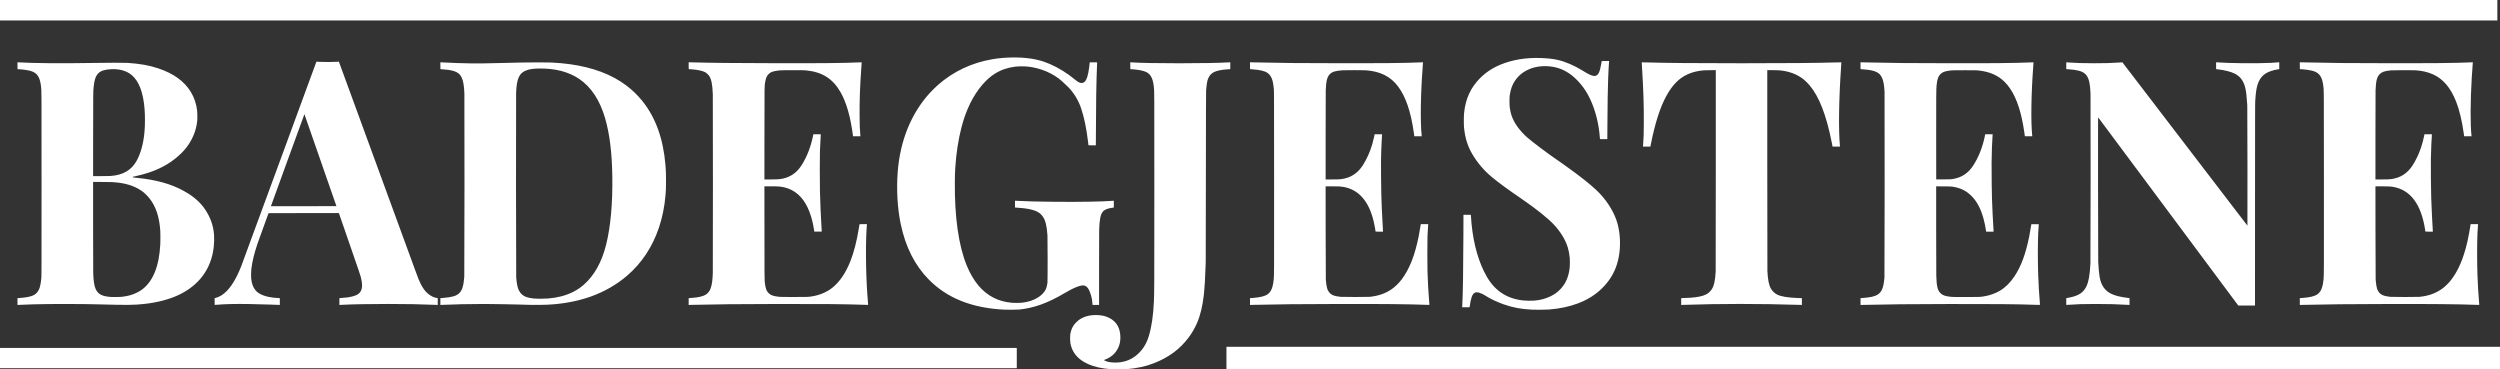<svg width="593.29mm" height="87.658mm" version="1.1" viewBox="0 0 593.29 87.658" xml:space="preserve" xmlns="http://www.w3.org/2000/svg"><rect x="0" y="0" width="593.29" height="87.658" fill="#333333" stroke="none"/><g transform="translate(177.78 -3.897)"><path d="m86.365 91.538c-0.078-6e-3 -0.344-0.024-0.593-0.04-4.121-0.274-7.136-1.613-8.609-3.824-0.464-0.696-0.76-1.452-0.918-2.342-0.076-0.43-0.106-1.465-0.055-1.907 0.106-0.914 0.411-1.739 0.898-2.425 0.232-0.328 0.779-0.882 1.12-1.135 1.133-0.843 2.626-1.253 4.362-1.198 1.167 0.037 2.003 0.228 2.865 0.655 1.77 0.877 2.667 2.449 2.667 4.67 0 0.954-0.162 1.702-0.539 2.483-0.634 1.315-1.649 2.209-3.156 2.781l-0.237 0.09 0.125 0.073c0.547 0.321 1.2 0.465 2.325 0.514 0.452 0.02 1.138-0.018 1.609-0.088 1.26-0.188 2.384-0.653 3.368-1.394 1.581-1.19 2.626-2.728 3.25-4.785 0.674-2.222 1.066-4.902 1.213-8.297 0.094-2.163 0.099-3.679 0.099-26.698 0-23.927 4e-3 -23.095-0.115-24.172-0.216-1.96-0.733-2.974-1.782-3.499-0.709-0.355-2.054-0.606-3.662-0.685l-0.141-7e-3 -0.007-0.815-0.007-0.815 0.276 0.018c2.097 0.139 6.105 0.215 11.367 0.215 5.239-1.1e-4 9.372-0.075 11.776-0.215l0.318-0.018v1.616l-0.064 0.012c-0.035 7e-3 -0.292 0.026-0.572 0.044-1.49 0.092-2.601 0.324-3.299 0.686-0.658 0.342-1.14 0.942-1.412 1.756-0.163 0.488-0.302 1.395-0.388 2.526-0.025 0.325-0.039 5.579-0.055 20.419-0.012 10.99-0.029 20.115-0.037 20.278-9e-3 0.163-0.029 0.747-0.045 1.298-0.072 2.446-0.223 4.978-0.381 6.392-0.316 2.82-0.846 5.035-1.65 6.886-0.514 1.185-1.227 2.405-2.015 3.449-2.054 2.723-4.618 4.624-8.115 6.018-1.957 0.78-4.022 1.235-6.55 1.442-0.36 0.03-2.93 0.06-3.231 0.038zm26.91-2.664v-2.681h302.23v5.362h-302.23zm-291.06 0v-2.399h241.3v4.798h-241.3zm238.45-11.488c-7.739-0.358-13.67-2.715-18.049-7.171-3.297-3.355-5.49-7.692-6.633-13.114-0.778-3.689-1.043-8.181-0.73-12.339 0.559-7.427 3.166-13.883 7.567-18.74 0.486-0.536 1.498-1.536 2.012-1.987 3.623-3.182 8.037-5.262 12.907-6.084 1.555-0.262 2.912-0.384 4.633-0.414 2.921-0.052 5.446 0.282 7.587 1.003 1.896 0.639 4.045 1.774 5.96 3.149 0.486 0.349 1.314 0.988 1.556 1.202 0.846 0.745 1.592 0.903 2.113 0.445 0.519-0.456 0.887-1.619 1.125-3.566 0.04-0.326 0.082-0.701 0.094-0.833l0.022-0.24 0.882-7e-3c0.696-6e-3 0.882 6e-5 0.882 0.028-3.4e-5 0.02-0.013 0.271-0.028 0.558-0.073 1.383-0.15 4.191-0.198 7.225-0.025 1.608-0.082 9.169-0.084 11.211l-6.38e-4 0.67h-0.875c-0.481 0-0.875-6e-3 -0.875-0.014 0-8e-3 -0.037-0.329-0.083-0.713-0.39-3.269-0.941-5.936-1.667-8.062-0.662-1.942-1.669-3.598-3.062-5.036-0.332-0.343-0.669-0.661-1.434-1.354-2.09-1.893-5.089-3.179-8.176-3.506-0.769-0.082-2.188-0.074-2.935 0.015-1.802 0.216-3.382 0.755-4.804 1.639-1.086 0.675-2.004 1.482-3.017 2.651-2.201 2.542-3.886 5.968-4.947 10.061-0.763 2.943-1.274 6.264-1.483 9.638-0.072 1.159-0.089 1.713-0.105 3.373-0.078 8.269 0.884 15.059 2.799 19.77 1.533 3.772 3.671 6.339 6.431 7.724 1.331 0.668 2.661 1.028 4.364 1.184 0.541 0.049 1.797 0.042 2.305-0.014 1.554-0.17 2.789-0.581 3.921-1.304 0.757-0.484 1.401-1.158 1.73-1.812 0.182-0.362 0.349-0.98 0.431-1.601 0.053-0.401 0.055-10.478 0.002-11.232-0.161-2.288-0.46-3.539-1.064-4.446-0.536-0.805-1.224-1.27-2.381-1.609-0.882-0.259-2.177-0.454-3.546-0.535-0.295-0.018-0.578-0.038-0.628-0.045l-0.092-0.013v-1.614l0.318 0.019c2.334 0.137 5.016 0.206 9.541 0.244 5.706 0.049 10.826-0.04 13.115-0.227 0.178-0.015 0.359-0.027 0.402-0.027l0.078-4.5e-4v1.608l-0.064 0.013c-0.035 7e-3 -0.171 0.027-0.303 0.044-1.122 0.145-1.904 0.476-2.27 0.963-0.526 0.7-0.744 1.78-0.835 4.132-0.016 0.412-0.027 4.301-0.028 9.335l-3.65e-4 8.629h-1.552v-0.162c0-0.19-0.067-0.785-0.129-1.15-0.102-0.598-0.312-1.318-0.561-1.919-0.319-0.773-0.722-1.222-1.215-1.356-0.784-0.212-2.415 0.409-4.802 1.829-3.854 2.292-7.138 3.481-10.629 3.847-0.508 0.053-2.658 0.077-3.493 0.038zm125.19 1e-3c-2.685-0.136-4.563-0.485-6.757-1.255-1.362-0.478-2.954-1.205-3.826-1.745-0.693-0.429-0.961-0.584-1.284-0.739-0.566-0.272-0.944-0.383-1.312-0.384-0.731-2e-3 -1.156 0.608-1.468 2.108-0.072 0.346-0.226 1.309-0.226 1.415-9e-5 0.028-0.195 0.035-0.882 0.035h-0.882l0.019-0.374c0.156-3.051 0.237-8.012 0.268-16.426l0.019-5.158 1.754 0.014 0.02 0.339c0.306 5.093 1.374 9.599 3.112 13.123 1.01 2.048 2.076 3.458 3.442 4.554 1.605 1.287 3.427 2.016 5.731 2.293 0.617 0.074 2.042 0.104 2.655 0.055 1.544-0.123 2.742-0.438 3.977-1.045 0.887-0.436 1.513-0.878 2.161-1.524 1.402-1.399 2.157-3.123 2.37-5.42 0.042-0.451 0.042-1.683 8e-5 -2.159-0.073-0.829-0.242-1.737-0.455-2.441-0.553-1.83-1.693-3.714-3.279-5.422-1.433-1.542-4.343-3.866-7.763-6.199-3.226-2.201-5.259-3.689-6.949-5.086-1.862-1.54-3.393-3.324-4.632-5.399-1.136-1.901-1.755-3.86-2.005-6.343-0.072-0.713-0.072-2.713 9e-5 -3.415 0.097-0.946 0.216-1.641 0.419-2.441 0.383-1.512 1.038-2.943 1.897-4.146 1.582-2.214 3.675-3.865 6.269-4.941 2.876-1.194 6.1-1.728 9.645-1.597 1.631 0.06 2.888 0.199 3.972 0.44 1.759 0.39 3.898 1.303 5.842 2.493 0.241 0.147 0.582 0.355 0.758 0.462 0.93 0.565 1.68 0.869 2.142 0.869 0.453 0 0.823-0.279 1.066-0.804 0.208-0.45 0.422-1.282 0.565-2.201 0.041-0.264 0.079-0.496 0.085-0.515 8e-3 -0.027 0.21-0.035 0.889-0.035h0.879l-0.018 0.176c-0.057 0.561-0.162 2.556-0.214 4.057-0.098 2.823-0.14 5.354-0.17 10.174-0.014 2.266-0.026 4.124-0.027 4.128-1e-3 4e-3 -0.396 7e-3 -0.877 7e-3 -0.847 0-0.875-2e-3 -0.875-0.055 0-0.03-0.019-0.287-0.043-0.572-0.234-2.815-0.838-5.401-1.839-7.869-1.126-2.779-2.695-4.95-4.802-6.649-0.715-0.576-1.701-1.149-2.569-1.492-2.202-0.869-5.019-0.919-7.132-0.128-1.649 0.618-2.901 1.585-3.799 2.934-0.646 0.971-1.04 2.085-1.228 3.472-0.073 0.543-0.074 2.145-2.5e-4 2.738 0.23 1.852 0.779 3.217 1.929 4.798 0.541 0.744 1.398 1.681 2.144 2.347 1.244 1.11 5.056 3.973 7.475 5.612 0.404 0.274 0.931 0.642 1.171 0.818 0.241 0.176 0.704 0.511 1.03 0.744 3.007 2.148 5.166 3.856 6.795 5.376 2.073 1.934 3.813 4.499 4.708 6.941 0.83 2.264 1.117 5.156 0.786 7.908-0.314 2.605-1.176 4.819-2.634 6.767-1.796 2.398-4.23 4.178-7.242 5.298-2.087 0.776-4.287 1.239-6.854 1.442-0.646 0.051-3.217 0.077-3.956 0.039zm166.94-1.792c-0.335-0.45-7.809-10.489-16.608-22.31-8.799-11.82-16.016-21.51-16.037-21.533-0.033-0.036-0.037 2.502-0.029 16.764 7e-3 12.413 0.019 16.98 0.043 17.469 0.153 3.045 0.37 4.372 0.889 5.453 0.45 0.937 1.155 1.661 2.056 2.113 1.049 0.526 2.143 0.799 4.362 1.086l0.12 0.015v1.614l-0.303-0.019c-2.399-0.151-4.731-0.215-7.839-0.215-2.82 5e-5 -4.584 0.057-6.625 0.214l-0.247 0.019v-1.616l0.064-0.013c0.035-7e-3 0.159-0.028 0.275-0.045 0.338-0.051 1.071-0.218 1.429-0.327 1.544-0.468 2.414-1.164 3.014-2.412 0.53-1.102 0.795-2.607 0.952-5.403 0.046-0.818 0.069-38.97 0.025-40.231-0.08-2.268-0.326-3.501-0.859-4.302-0.435-0.654-1.006-1.013-1.996-1.255-0.639-0.156-1.395-0.261-2.268-0.315-0.279-0.017-0.537-0.037-0.572-0.044l-0.064-0.012v-0.804c0-0.637 8e-3 -0.804 0.036-0.804 0.02 0 0.26 0.019 0.534 0.042 1.434 0.121 3.499 0.184 6.062 0.183 2.445-1.4e-4 4.016-0.044 5.701-0.159 0.365-0.025 0.738-0.047 0.829-0.049l0.166-3e-3 14.824 19.369c8.153 10.653 14.832 19.377 14.842 19.387 0.01 0.01 0.014-6.293 8e-3 -14.007-7e-3 -10.295-0.019-14.168-0.043-14.561-0.136-2.198-0.258-3.237-0.497-4.208-0.396-1.609-1.181-2.651-2.492-3.309-0.901-0.452-2.415-0.837-3.972-1.012l-0.438-0.049v-1.633l0.219 0.018c2.749 0.224 9.33 0.291 12.665 0.13 0.612-0.029 1.581-0.095 1.926-0.13l0.176-0.018-1.2e-4 0.815-1.2e-4 0.815-0.398 0.065c-1.029 0.168-2.074 0.514-2.709 0.898-1.039 0.628-1.698 1.546-2.097 2.919-0.233 0.804-0.366 1.764-0.49 3.541-0.043 0.623-0.048 2.607-0.056 24.68l-9e-3 24.003h-3.961zm-526.43-0.135v-0.806l0.176-0.015c0.097-8e-3 0.373-0.029 0.614-0.046 1.308-0.094 2.4-0.323 3.023-0.635 0.558-0.279 0.993-0.733 1.268-1.322 0.292-0.627 0.465-1.456 0.585-2.807 0.046-0.522 0.049-1.847 0.049-22.328 0-23.113 6e-3 -22.02-0.129-23.142-0.26-2.156-0.886-3.123-2.318-3.58-0.703-0.224-1.971-0.414-3.099-0.463l-0.155-7e-3 -7e-3 -0.816-7e-3 -0.816 0.29 0.018c3.327 0.21 10.541 0.27 17.435 0.145 3.286-0.06 7.649-0.07 8.396-0.02 3.003 0.202 5.159 0.587 7.295 1.304 3.667 1.231 6.19 3.063 7.744 5.627 0.781 1.288 1.276 2.756 1.471 4.364 0.063 0.519 0.087 1.712 0.045 2.244-0.151 1.915-0.775 3.757-1.87 5.522-0.505 0.815-1.093 1.544-1.886 2.338-2.015 2.02-4.544 3.548-7.58 4.58-1.069 0.363-2.441 0.736-3.505 0.951l-0.459 0.093v0.078c0 0.088 0.023 0.095 0.437 0.126 0.406 0.031 1.739 0.182 2.244 0.254 4.311 0.614 7.452 1.664 10.372 3.468 1.716 1.06 3.141 2.391 4.098 3.826 1.279 1.918 1.963 3.867 2.124 6.054 0.057 0.77 0.029 1.864-0.071 2.808-0.552 5.211-3.503 9.214-8.479 11.502-2.241 1.031-4.942 1.727-8.029 2.07-2.337 0.26-4.131 0.28-9.977 0.115-4.735-0.134-11.872-0.145-16.298-0.027-0.98 0.026-2.481 0.083-3.422 0.13l-0.374 0.019zm24.836-1.133c1.385-0.168 2.4-0.447 3.415-0.937 0.46-0.222 0.86-0.456 1.214-0.709 1.34-0.958 2.403-2.384 3.139-4.212 0.731-1.812 1.151-3.965 1.291-6.618 0.037-0.696 0.037-2.556-1.6e-4 -3.133-0.216-3.384-1.073-5.91-2.677-7.888-0.307-0.378-0.956-1.028-1.302-1.302-1.591-1.261-3.629-2.023-6.181-2.31-0.989-0.111-1.244-0.121-3.521-0.134l-2.265-0.013 4.5e-4 10.438c2.8e-4 6.399 0.011 10.749 0.029 11.242 0.066 1.869 0.243 2.987 0.601 3.79 0.192 0.431 0.579 0.899 0.947 1.147 0.476 0.321 1.178 0.533 2.106 0.635 0.599 0.066 0.602 0.066 1.75 0.058 0.779-5e-3 1.177-0.02 1.453-0.054zm-2.808-28.663c2.963-0.196 4.968-1.34 6.22-3.547 1.006-1.773 1.682-4.279 1.907-7.064 0.129-1.6 0.134-3.596 0.014-5.207-0.3-4.016-1.35-6.763-3.132-8.197-1.222-0.983-2.873-1.435-4.851-1.329-2.884 0.155-3.807 1.097-4.108 4.192-0.109 1.127-0.109 1.1-0.12 11.254l-0.011 9.927 1.829-4.4e-4c1.006-2.4e-4 2.019-0.013 2.252-0.029zm24.765 29.794v-0.807l0.12-0.03c0.547-0.135 1.111-0.38 1.587-0.689 1.688-1.097 3.217-3.357 4.557-6.738 0.125-0.316 4.201-11.395 9.058-24.62l8.83-24.045 0.081 3e-3c0.044 2e-3 0.316 0.021 0.603 0.042 0.75 0.057 3.442 0.05 4.135-0.01 0.279-0.024 0.509-0.042 0.511-0.04 1e-3 2e-3 1.064 2.906 2.362 6.453 2.511 6.864 14.779 40.386 15.839 43.279 0.689 1.88 0.86 2.305 1.215 3.006 0.497 0.984 1.045 1.744 1.607 2.228 0.774 0.666 1.518 1.035 2.307 1.143l0.134 0.018v1.614l-0.43-0.019c-3.399-0.149-6.876-0.215-11.352-0.215-4.676-1e-5 -8.438 0.072-11.197 0.215l-0.36 0.019v-1.613l0.205-0.016c1.069-0.081 1.409-0.114 1.805-0.171 1.452-0.211 2.39-0.592 2.846-1.155 0.621-0.767 0.687-1.861 0.222-3.659-0.149-0.575-0.146-0.566-2.861-8.417l-2.34-6.766h-8.345c-7.922 0-8.347 3e-3 -8.365 0.049-0.306 0.79-2.38 6.528-2.628 7.274-0.784 2.355-1.242 4.251-1.437 5.955-0.063 0.55-0.087 1.72-0.044 2.176 0.11 1.176 0.399 2.025 0.925 2.725 0.113 0.15 0.291 0.352 0.396 0.449 0.795 0.734 2.25 1.26 4.015 1.45 0.353 0.038 1.211 0.099 1.404 0.1l0.064 2.5e-4v1.617l-0.487-0.018c-0.268-0.01-0.969-0.037-1.559-0.06-3.648-0.142-7.531-0.192-9.779-0.128-1.395 0.04-2.224 0.085-3.422 0.187l-0.219 0.019zm28.9-22.647c4.5e-4 -0.044-7.579-21.822-7.595-21.822-9e-3 -2.1e-4 -1.78 4.854-3.934 10.788s-3.941 10.848-3.969 10.922l-0.052 0.134h7.775c4.276 0 7.775-0.01 7.775-0.021zm24.666 22.648v-0.806l0.176-0.015c0.097-9e-3 0.361-0.029 0.586-0.046 0.926-0.069 1.741-0.197 2.328-0.366 1.446-0.417 2.099-1.258 2.412-3.105 0.056-0.332 0.116-0.849 0.175-1.524 0.047-0.532 0.07-42.301 0.024-43.505-0.136-3.576-0.741-4.828-2.587-5.359-0.748-0.215-1.662-0.344-2.988-0.42l-0.113-6e-3 -0.015-1.623h0.067c0.037 0 0.408 0.019 0.826 0.041 1.901 0.104 4.003 0.175 6.285 0.213 1.84 0.031 2.855 0.018 7.71-0.099 1.583-0.038 3.533-0.085 4.332-0.103 2.006-0.047 6.289-0.048 7.14-2e-3 1.764 0.096 3.006 0.209 4.417 0.403 5.398 0.743 9.867 2.427 13.319 5.02 1.45 1.089 2.748 2.344 3.868 3.742 3.135 3.911 4.948 8.961 5.46 15.212 0.109 1.33 0.128 1.885 0.128 3.683 6.8e-5 1.739-0.013 2.136-0.114 3.358-0.224 2.72-0.734 5.271-1.535 7.676-1.542 4.626-4.116 8.523-7.607 11.513-2.419 2.072-5.335 3.754-8.466 4.884-2.691 0.971-5.645 1.598-8.834 1.876-1.226 0.107-1.866 0.133-3.572 0.148-1.637 0.014-2.502-4e-4 -4.57-0.077-1.253-0.046-6.947-0.141-8.481-0.14-3.425 1e-3 -7.539 0.09-9.998 0.215l-0.374 0.019zm25.541-0.724c1.236-0.111 2.103-0.251 3.09-0.501 2.12-0.537 3.908-1.452 5.405-2.767 2.506-2.202 4.266-5.357 5.302-9.505 1.07-4.281 1.568-9.807 1.469-16.284-0.085-5.58-0.636-10.014-1.702-13.702-1.233-4.266-3.304-7.416-6.141-9.339-2.531-1.716-5.745-2.546-9.595-2.478-1.239 0.022-2.016 0.122-2.725 0.35-1.885 0.608-2.518 1.884-2.667 5.385-0.046 1.075-0.024 43.309 0.023 43.843 0.144 1.65 0.316 2.446 0.675 3.142 0.381 0.737 0.972 1.249 1.747 1.512 0.447 0.152 1.009 0.263 1.732 0.342 0.688 0.076 2.545 0.076 3.387 1e-3zm33.387 0.724v-0.807l0.176-0.015c0.097-8e-3 0.373-0.029 0.614-0.046 1.463-0.105 2.574-0.356 3.203-0.725 0.361-0.211 0.629-0.468 0.88-0.841 0.163-0.243 0.245-0.415 0.372-0.784 0.29-0.841 0.43-1.89 0.483-3.616 0.036-1.181 0.036-41.13 0-42.312-0.073-2.363-0.341-3.678-0.914-4.481-0.158-0.221-0.553-0.594-0.759-0.718-0.634-0.378-1.668-0.625-3.143-0.751-0.282-0.024-0.583-0.044-0.668-0.044-0.265 0-0.244 0.071-0.244-0.84v-0.805l0.684 0.019c4.716 0.131 10.122 0.186 20.228 0.206 10.829 0.021 15.668-0.027 19.411-0.191 0.393-0.017 0.721-0.025 0.729-0.017 0.008 8e-3 -0.012 0.368-0.044 0.8-0.344 4.628-0.472 8.04-0.446 11.88 0.017 2.442 0.031 2.803 0.181 4.66l0.017 0.205h-1.753l-0.019-0.148c-0.574-4.454-1.55-7.876-2.937-10.298-1.833-3.201-4.29-4.773-8.098-5.18-0.429-0.046-0.766-0.051-3.189-0.051-2.006 0-2.812 0.01-3.104 0.037-1.517 0.141-2.2 0.374-2.728 0.928-0.407 0.428-0.625 0.942-0.77 1.819-0.181 1.096-0.17 0.289-0.179 12.266l-0.008 10.873h1.422c1.41 0 1.888-0.02 2.432-0.101 1.893-0.282 3.439-1.19 4.555-2.675 0.54-0.718 1.231-1.94 1.71-3.024 0.622-1.405 1.181-3.219 1.474-4.784l0.024-0.127 0.881-7e-3c0.826-7e-3 0.881-4e-3 0.881 0.042-1.36e-4 0.027-0.012 0.221-0.027 0.431-0.036 0.505-0.132 2.442-0.176 3.57-0.045 1.12-0.042 7.446 0.005 9.497 0.057 2.524 0.208 6.006 0.383 8.834 0.023 0.365 0.041 0.679 0.041 0.699 2.19e-4 0.028-0.185 0.034-0.88 0.028l-0.881-7e-3 -0.065-0.423c-0.329-2.141-0.845-3.903-1.589-5.419-1.207-2.461-2.97-4.003-5.256-4.599-0.999-0.26-1.423-0.298-3.38-0.298h-1.554l9e-3 11.056c0.008 10.064 0.013 11.097 0.056 11.508 0.168 1.617 0.394 2.261 0.998 2.838 0.486 0.464 1.052 0.657 2.381 0.809 0.394 0.045 0.751 0.05 3.584 0.05 3.436 0 3.373 2e-3 4.41-0.172 1.755-0.296 3.419-1.012 4.667-2.008 1.76-1.405 3.198-3.525 4.322-6.371 0.806-2.042 1.489-4.701 1.97-7.673 0.088-0.545 0.165-1.007 0.17-1.026 0.008-0.027 0.21-0.035 0.889-0.035h0.879l-0.018 0.176c-0.01 0.097-0.036 0.462-0.059 0.811-0.295 4.598-0.154 12.386 0.321 17.603 0.028 0.307 0.046 0.563 0.041 0.57-0.005 6e-3 -0.426-3e-3 -0.934-0.022-4.443-0.16-10.407-0.216-20.666-0.192-9.812 0.023-13.856 0.064-20.144 0.206l-0.854 0.019zm133.21 0v-0.807l0.176-0.015c0.097-8e-3 0.373-0.029 0.614-0.046 1.613-0.115 2.764-0.406 3.401-0.86 0.21-0.149 0.503-0.453 0.654-0.677 0.4-0.593 0.653-1.506 0.783-2.822 0.103-1.04 0.104-1.383 0.094-23.241-9e-3 -19.714-0.014-21.474-0.057-21.92-0.123-1.271-0.264-1.983-0.517-2.605-0.28-0.69-0.795-1.236-1.435-1.523-0.425-0.191-1.075-0.356-1.837-0.467-0.407-0.059-1.307-0.145-1.707-0.162l-0.155-7e-3 -8e-3 -0.815-7e-3 -0.815 0.671 0.019c2.032 0.057 5.159 0.111 9.335 0.16 3.926 0.046 18.905 0.066 22.253 0.029 3.91-0.043 6.916-0.111 8.461-0.191l0.347-0.018-0.016 0.138c-0.036 0.307-0.185 2.505-0.268 3.934-0.128 2.216-0.188 3.822-0.232 6.174-0.052 2.806 0.026 5.732 0.193 7.168l0.017 0.148h-1.755l-0.015-0.092c-8e-3 -0.051-0.06-0.409-0.116-0.797-0.708-4.978-1.901-8.477-3.725-10.922-1.775-2.379-4.25-3.615-7.717-3.852-0.543-0.037-4.781-0.037-5.399 7.7e-4 -1.68 0.101-2.505 0.342-3.053 0.89-0.669 0.669-0.918 1.63-1.002 3.864-0.017 0.44-0.028 4.816-0.028 10.943l-5.5e-4 10.209 1.446-2.9e-4c1.364-2.7e-4 1.837-0.018 2.335-0.086 2.187-0.301 3.846-1.385 5.074-3.316 0.931-1.464 1.713-3.224 2.232-5.022 0.153-0.528 0.376-1.434 0.471-1.912l0.077-0.388h1.771l-0.013 0.106c-0.015 0.116-0.024 0.27-0.085 1.404-0.037 0.681-0.061 1.218-0.115 2.582-0.048 1.203-0.062 3.34-0.039 5.828 0.034 3.732 0.068 5.174 0.183 7.803 0.062 1.425 0.247 4.934 0.277 5.271l0.011 0.12h-0.886c-0.689 0-0.886-8e-3 -0.886-0.035-2e-3 -0.214-0.288-1.727-0.468-2.477-1.147-4.766-3.591-7.514-7.215-8.112-0.692-0.114-0.994-0.129-2.626-0.129l-1.546-1e-4 0.011 10.901c8e-3 7.962 0.019 11.004 0.043 11.282 0.084 0.973 0.191 1.672 0.317 2.063 0.157 0.488 0.458 0.957 0.799 1.243 0.485 0.409 1.092 0.592 2.431 0.735 0.492 0.053 6.404 0.052 6.886-8e-4 2.043-0.223 3.641-0.773 5.108-1.756 0.799-0.536 1.682-1.381 2.393-2.293 0.912-1.168 1.775-2.739 2.461-4.48 0.644-1.632 1.207-3.646 1.661-5.941 0.123-0.621 0.372-2.055 0.442-2.547l0.033-0.233h1.77l-0.013 0.078c-0.032 0.196-0.106 1.456-0.162 2.745-0.048 1.118-0.048 7.107 4.7e-4 8.509 0.096 2.759 0.217 4.931 0.388 6.943 0.038 0.45 0.07 0.836 0.07 0.858 8e-5 0.033-0.08 0.037-0.501 0.021-4.596-0.171-10.645-0.23-21.089-0.206-9.806 0.023-14.007 0.066-20.158 0.206l-0.84 0.019zm102.33-2e-3v-0.809l0.134-1e-4c0.346-2.7e-4 1.686-0.062 2.166-0.1 1.686-0.132 2.787-0.368 3.578-0.765 0.492-0.247 0.977-0.664 1.299-1.117 0.593-0.835 0.901-2.164 1.007-4.355 0.019-0.392 0.029-8.58 0.029-24.182l4e-5 -23.59-1.376 0.014c-1.388 0.014-1.645 0.029-2.364 0.135-2.038 0.3-3.779 1.061-5.136 2.245-0.822 0.717-1.609 1.666-2.307 2.779-1.565 2.498-2.826 5.981-3.87 10.694-0.148 0.67-0.47 2.226-0.47 2.275 0 6e-3 -0.396 0.011-0.879 0.011h-0.879l0.018-0.233c0.138-1.753 0.163-2.486 0.179-5.248 0.026-4.353-0.098-8.213-0.431-13.395-0.039-0.611-0.065-1.117-0.057-1.125 8e-3 -8e-3 0.494-3e-5 1.081 0.017 4.736 0.14 11.531 0.2 22.643 0.2 11.067-6e-5 17.822-0.06 22.558-0.2 0.587-0.017 1.074-0.024 1.083-0.016 9e-3 9e-3 -0.018 0.49-0.059 1.069-0.526 7.44-0.638 14.894-0.282 18.728l0.019 0.203h-1.757l-0.014-0.064c-8e-3 -0.035-0.096-0.476-0.196-0.981-1.274-6.422-2.944-10.739-5.207-13.462-0.361-0.434-1.015-1.087-1.414-1.411-1.59-1.292-3.618-2.035-6.006-2.2-0.238-0.016-0.933-0.03-1.545-0.03h-1.113l3.8e-4 23.53c2.4e-4 15.143 0.01 23.757 0.028 24.165 0.085 1.928 0.355 3.302 0.807 4.111 0.339 0.607 0.895 1.142 1.505 1.449 0.931 0.468 2.462 0.726 4.856 0.818 0.411 0.016 0.808 0.029 0.882 0.029l0.134 1e-4v1.618l-0.6-0.019c-9.408-0.292-18.755-0.292-27.488-5e-5l-0.557 0.019zm42.559 2e-3v-0.807l0.176-0.015c0.097-9e-3 0.297-0.023 0.445-0.032 0.73-0.045 1.577-0.159 2.117-0.284 1.242-0.288 1.903-0.763 2.341-1.68 0.293-0.615 0.454-1.373 0.599-2.832 0.047-0.468 0.069-43.222 0.023-44.125-0.127-2.489-0.526-3.711-1.445-4.42-0.505-0.39-1.345-0.657-2.563-0.815-0.42-0.054-1.239-0.127-1.444-0.127-0.271-5.9e-4 -0.249 0.072-0.249-0.84v-0.805l0.67 0.019c2.03 0.057 5.119 0.11 9.349 0.16 3.942 0.047 18.91 0.067 22.267 0.029 3.978-0.044 6.109-0.091 8.038-0.175 0.393-0.017 0.72-0.026 0.726-0.019 7e-3 7e-3 -0.013 0.341-0.043 0.744-0.262 3.458-0.402 6.481-0.452 9.717-0.043 2.835 0.021 5.205 0.187 6.897l0.019 0.191h-0.879c-0.483 0-0.879-7e-3 -0.879-0.015s-0.05-0.367-0.112-0.797c-0.671-4.701-1.729-8.009-3.338-10.432-0.448-0.674-0.831-1.142-1.389-1.696-1.555-1.543-3.532-2.397-6.224-2.687-0.413-0.045-0.769-0.05-3.175-0.05-2.767 0-3.041 8e-3 -3.81 0.116-0.937 0.131-1.481 0.339-1.893 0.724-0.614 0.574-0.872 1.282-1.014 2.787-0.088 0.928-0.101 2.705-0.093 12.545l8e-3 9.737 1.623-2.3e-4c1.757-2.5e-4 1.956-0.013 2.716-0.172 1.875-0.393 3.31-1.393 4.412-3.073 1.292-1.971 2.268-4.436 2.796-7.063l0.081-0.402h1.768l-0.015 0.162c-0.029 0.311-0.112 1.856-0.157 2.942-0.091 2.189-0.107 4.623-0.056 8.777 0.032 2.654 0.083 4.316 0.213 6.971 0.065 1.323 0.207 3.918 0.226 4.099l0.016 0.162h-1.773l-0.035-0.261c-0.11-0.817-0.397-2.177-0.634-3.001-0.666-2.313-1.542-3.938-2.809-5.207-1.268-1.27-2.632-1.931-4.573-2.217-0.27-0.04-0.619-0.05-2.067-0.059l-1.743-0.011 9.2e-4 10.084c5e-4 5.546 0.013 10.535 0.027 11.086 0.066 2.487 0.307 3.498 1.001 4.191 0.494 0.493 1.114 0.708 2.456 0.854 0.401 0.043 0.8 0.049 3.556 0.049 3.254 0 3.289-1e-3 4.163-0.131 1.428-0.212 2.805-0.695 3.984-1.399 1.248-0.745 2.4-1.894 3.402-3.396 1.551-2.322 2.677-5.365 3.494-9.441 0.146-0.729 0.435-2.392 0.48-2.757l0.02-0.162h1.776l-0.016 0.106c-0.023 0.154-0.096 1.329-0.13 2.095-0.112 2.537-0.112 6.763 2.9e-4 9.934 0.078 2.219 0.215 4.49 0.399 6.626 0.018 0.206 0.024 0.383 0.014 0.393s-0.428 3e-3 -0.928-0.015c-4.315-0.159-10.396-0.216-20.651-0.192-9.806 0.023-14.007 0.066-20.158 0.206l-0.84 0.019zm104.25 0v-0.807l0.176-0.015c0.097-8e-3 0.373-0.029 0.614-0.046 1.613-0.115 2.764-0.406 3.401-0.86 0.21-0.149 0.503-0.453 0.654-0.677 0.401-0.595 0.652-1.502 0.783-2.822 0.103-1.046 0.105-1.331 0.094-23.227-0.011-23.267-2.7e-4 -21.625-0.149-22.775-0.265-2.051-0.902-3.005-2.306-3.453-0.703-0.224-1.971-0.414-3.099-0.463l-0.155-7e-3 -0.014-1.631 0.671 0.019c2.032 0.057 5.159 0.111 9.335 0.16 3.926 0.046 18.905 0.066 22.253 0.029 3.91-0.043 6.916-0.111 8.461-0.191l0.347-0.018-0.016 0.138c-0.032 0.281-0.177 2.376-0.255 3.694-0.326 5.494-0.347 11.03-0.052 13.582l0.017 0.148h-1.755l-0.016-0.092c-9e-3 -0.051-0.048-0.327-0.087-0.614-0.397-2.9-1.059-5.644-1.821-7.556-1.32-3.308-3.096-5.383-5.522-6.45-1.246-0.548-2.57-0.851-4.17-0.953-0.661-0.042-5.329-0.021-5.8 0.026-1.438 0.144-2.111 0.368-2.61 0.867-0.672 0.672-0.918 1.629-1.002 3.892-0.017 0.467-0.028 4.701-0.028 10.943l-2.7e-4 10.181 1.446-2.9e-4c1.364-2.7e-4 1.837-0.018 2.335-0.086 2.163-0.297 3.829-1.375 5.038-3.258 0.793-1.234 1.498-2.726 2.002-4.23 0.285-0.851 0.581-1.966 0.752-2.833l0.063-0.318h1.769l-0.013 0.12c-0.073 0.654-0.203 3.81-0.238 5.764-0.032 1.808 0.017 7.189 0.084 9.271 0.068 2.109 0.314 7.183 0.378 7.825l0.013 0.134h-0.888c-0.691 0-0.888-8e-3 -0.888-0.035-7.5e-4 -0.091-0.152-0.986-0.255-1.503-1.135-5.74-3.86-8.798-8.184-9.185-0.179-0.016-1.02-0.029-1.871-0.029l-1.546-1e-4 0.011 10.901c8e-3 7.947 0.019 11.004 0.043 11.282 0.084 0.972 0.191 1.672 0.317 2.063 0.157 0.488 0.458 0.957 0.799 1.243 0.487 0.41 1.119 0.6 2.445 0.735 0.513 0.052 6.392 0.051 6.872-1e-3 2.071-0.226 3.654-0.775 5.152-1.786 0.658-0.444 1.546-1.27 2.119-1.973 1.806-2.213 3.125-5.241 4.062-9.327 0.239-1.041 0.586-2.902 0.734-3.93l0.034-0.233h1.77l-0.013 0.078c-0.018 0.108-0.092 1.281-0.127 2.011-0.114 2.421-0.114 7.006 3e-4 10.16 0.078 2.147 0.211 4.394 0.368 6.18 0.03 0.349 0.056 0.659 0.056 0.689 0 0.052-0.019 0.054-0.501 0.036-4.596-0.171-10.645-0.23-21.089-0.206-9.806 0.023-14.007 0.066-20.158 0.206l-0.84 0.019zm-545.79-69.137v-2.427h592.67v4.854h-592.67z" fill="#fff"/></g></svg>

